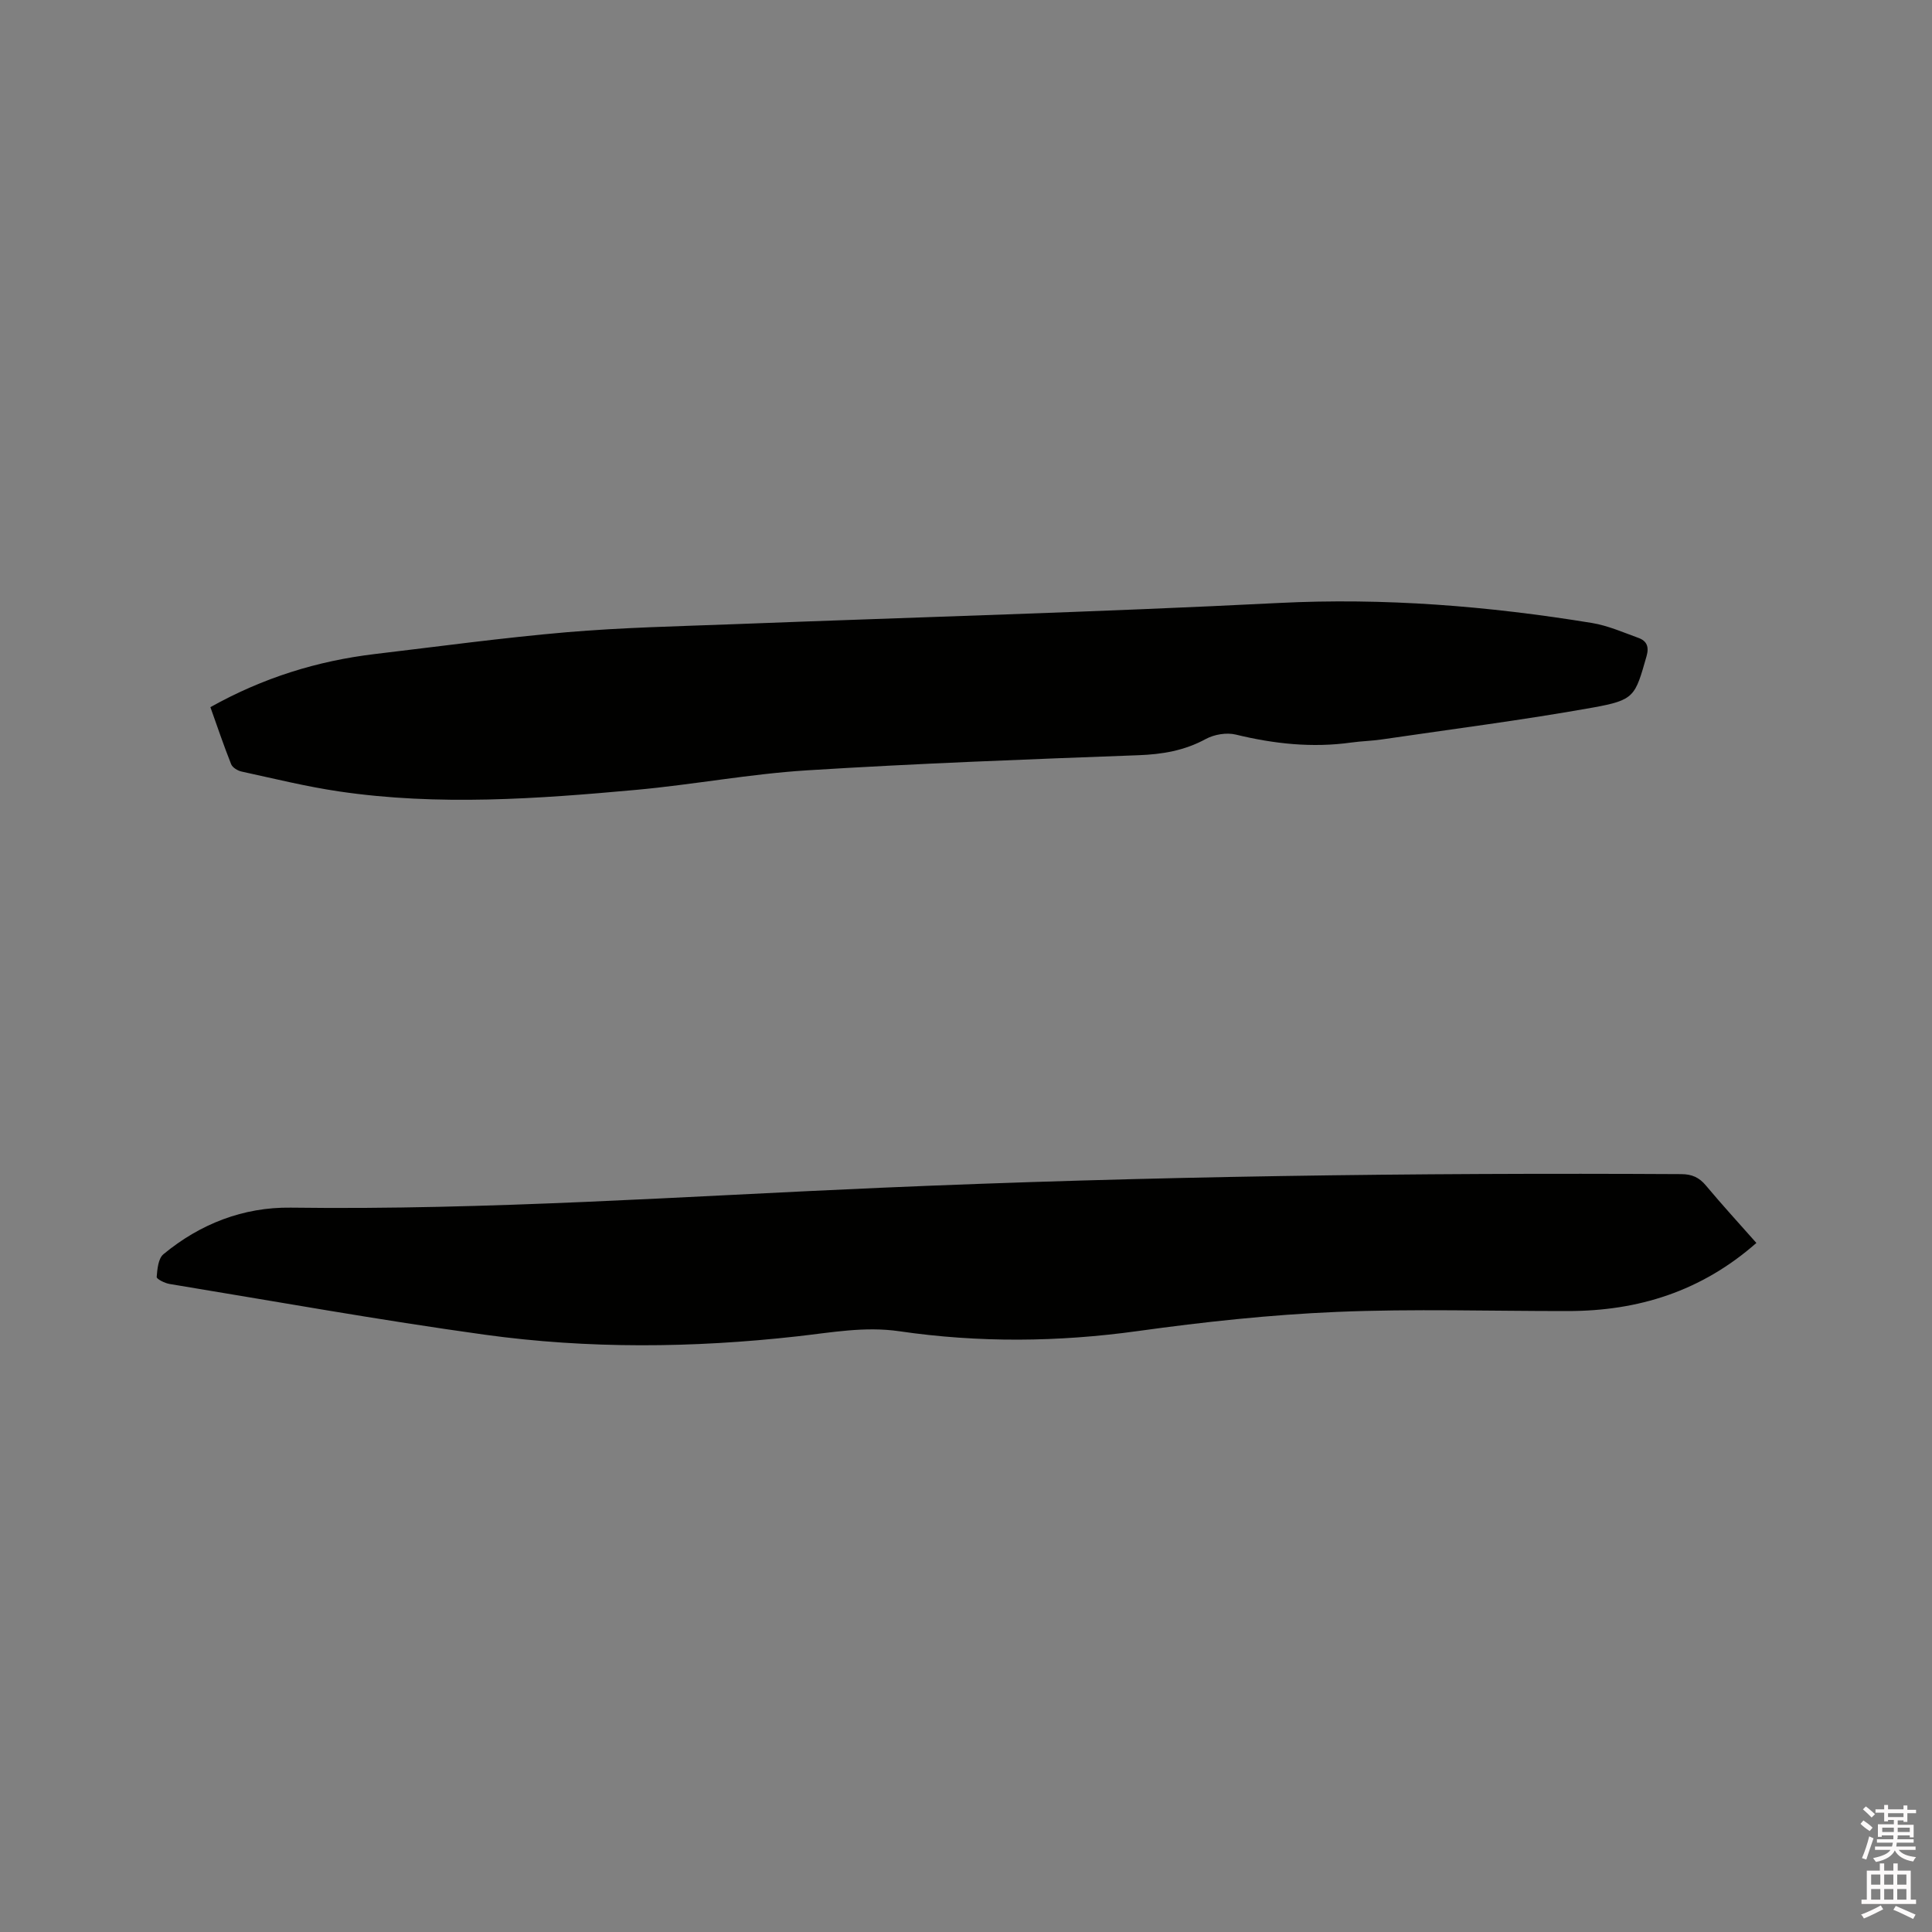<svg enable-background="new 0 0 400 400" viewBox="0 0 400 400" xmlns="http://www.w3.org/2000/svg"><rect x="0" y="0" width="400" height="400" fill="#808080" stroke="none"/><path d="m385.2 377.6.6-.7c.6.4 1.3.9 1.9 1.5l-.6.7c-.8-.5-1.4-1-1.9-1.5zm.3 7.1c.6-1.4 1.1-2.9 1.5-4.5.3.1.6.3.9.4-.5 1.4-1 2.9-1.5 4.4zm.2-10.1.6-.6c.7.5 1.3 1.1 1.9 1.6l-.7.7c-.6-.6-1.2-1.2-1.8-1.7zm8.4-.8h.8v.9h1.8v.7h-1.8v1.8h-.8v-.3h-1.2v.9h3.3v2.6h-.8v-.4h-2.5c0 .3 0 .6-.1.8h3.4v.7h-3.5c0 .3-.1.6-.1.8h4v.7h-3.5c.7.9 1.9 1.3 3.6 1.5-.2.2-.4.5-.6.9-1.9-.3-3.2-1.1-3.8-2.3-.5 1.1-1.8 2-3.9 2.4-.2-.3-.4-.5-.6-.8 1.9-.4 3.1-.9 3.6-1.7h-3.2v-.7h3.5c.1-.2.1-.5.2-.8h-3.3v-.7h3.4c0-.2 0-.5 0-.8h-2.4v.3h-.8v-2.6h3.3v-.9h-1.2v.3h-.8v-1.8h-1.8v-.7h1.8v-.9h.8v.9h3.2zm-4.4 5.5h2.4c0-.3 0-.6 0-.9h-2.4zm1.2-3.1h3.2v-.8h-3.2zm4.4 2.2h-2.4v.9h2.5v-.9z" fill="#fcfafa"/><path d="m389.2 385.8h.9v1.5h1.9v-1.5h.9v1.5h2.7v6h1.1v.9h-11.3v-.9h1.1v-6h2.7zm.2 8.7.5.8c-1.2.6-2.5 1.3-4 1.9-.2-.3-.3-.6-.6-.8 1.6-.6 3-1.3 4.1-1.9zm-2-4.3h1.9v-2.1h-1.9zm0 3.1h1.9v-2.2h-1.9zm2.7-3.1h1.9v-2.1h-1.9zm0 3.1h1.9v-2.2h-1.9zm2.4 1.3c1.4.6 2.7 1.2 4.1 1.8l-.5.9c-1.5-.7-2.8-1.4-4.1-1.9zm2.2-6.5h-1.9v2.1h1.9zm-1.9 5.2h1.9v-2.2h-1.9z" fill="#fcfafa"/><g fill="#010100"><path d="m363.64 257.34c-11.41 10.03-24.46 14.08-38.96 14.1-15.99.02-32.01-.5-47.98.18-13.74.58-27.49 2.07-41.12 3.96-16.51 2.29-32.94 2.44-49.38.04-7.2-1.05-14.15.28-21.18 1.06-21.58 2.41-43.2 2.62-64.69-.35-21.81-3.02-43.5-6.92-65.23-10.5-.99-.16-2.69-1.02-2.66-1.45.13-1.63.32-3.82 1.4-4.71 7.6-6.29 16.56-9.77 26.34-9.64 40.83.54 81.53-2.36 122.27-4.12 55.2-2.39 110.4-3.13 165.63-2.82 2.23.01 3.72.68 5.13 2.38 3.32 3.97 6.82 7.79 10.43 11.87z"/><path d="m43.56 146.41c10.91-6.1 22.15-9.58 34.06-11 13.25-1.57 26.49-3.38 39.78-4.52 11.5-.98 23.06-1.22 34.59-1.66 37.58-1.45 75.19-2.49 112.74-4.39 21.85-1.1 43.38.63 64.86 4.14 3.29.54 6.46 1.94 9.63 3.09 1.73.62 2.24 1.84 1.68 3.79-2.38 8.33-2.44 9.07-11.15 10.64-14.48 2.59-29.09 4.45-43.64 6.59-2.09.31-4.23.35-6.32.64-8.1 1.14-16.01.28-23.92-1.64-1.91-.47-4.47-.04-6.22.91-4.43 2.41-9 3.18-13.98 3.36-22.87.85-45.74 1.7-68.58 3.13-11.82.74-23.54 2.96-35.35 4.04-20.49 1.87-41.02 3.35-61.52.33-6.79-1-13.49-2.66-20.21-4.12-.81-.18-1.87-.82-2.15-1.51-1.52-3.82-2.84-7.72-4.3-11.82z"/></g></svg>